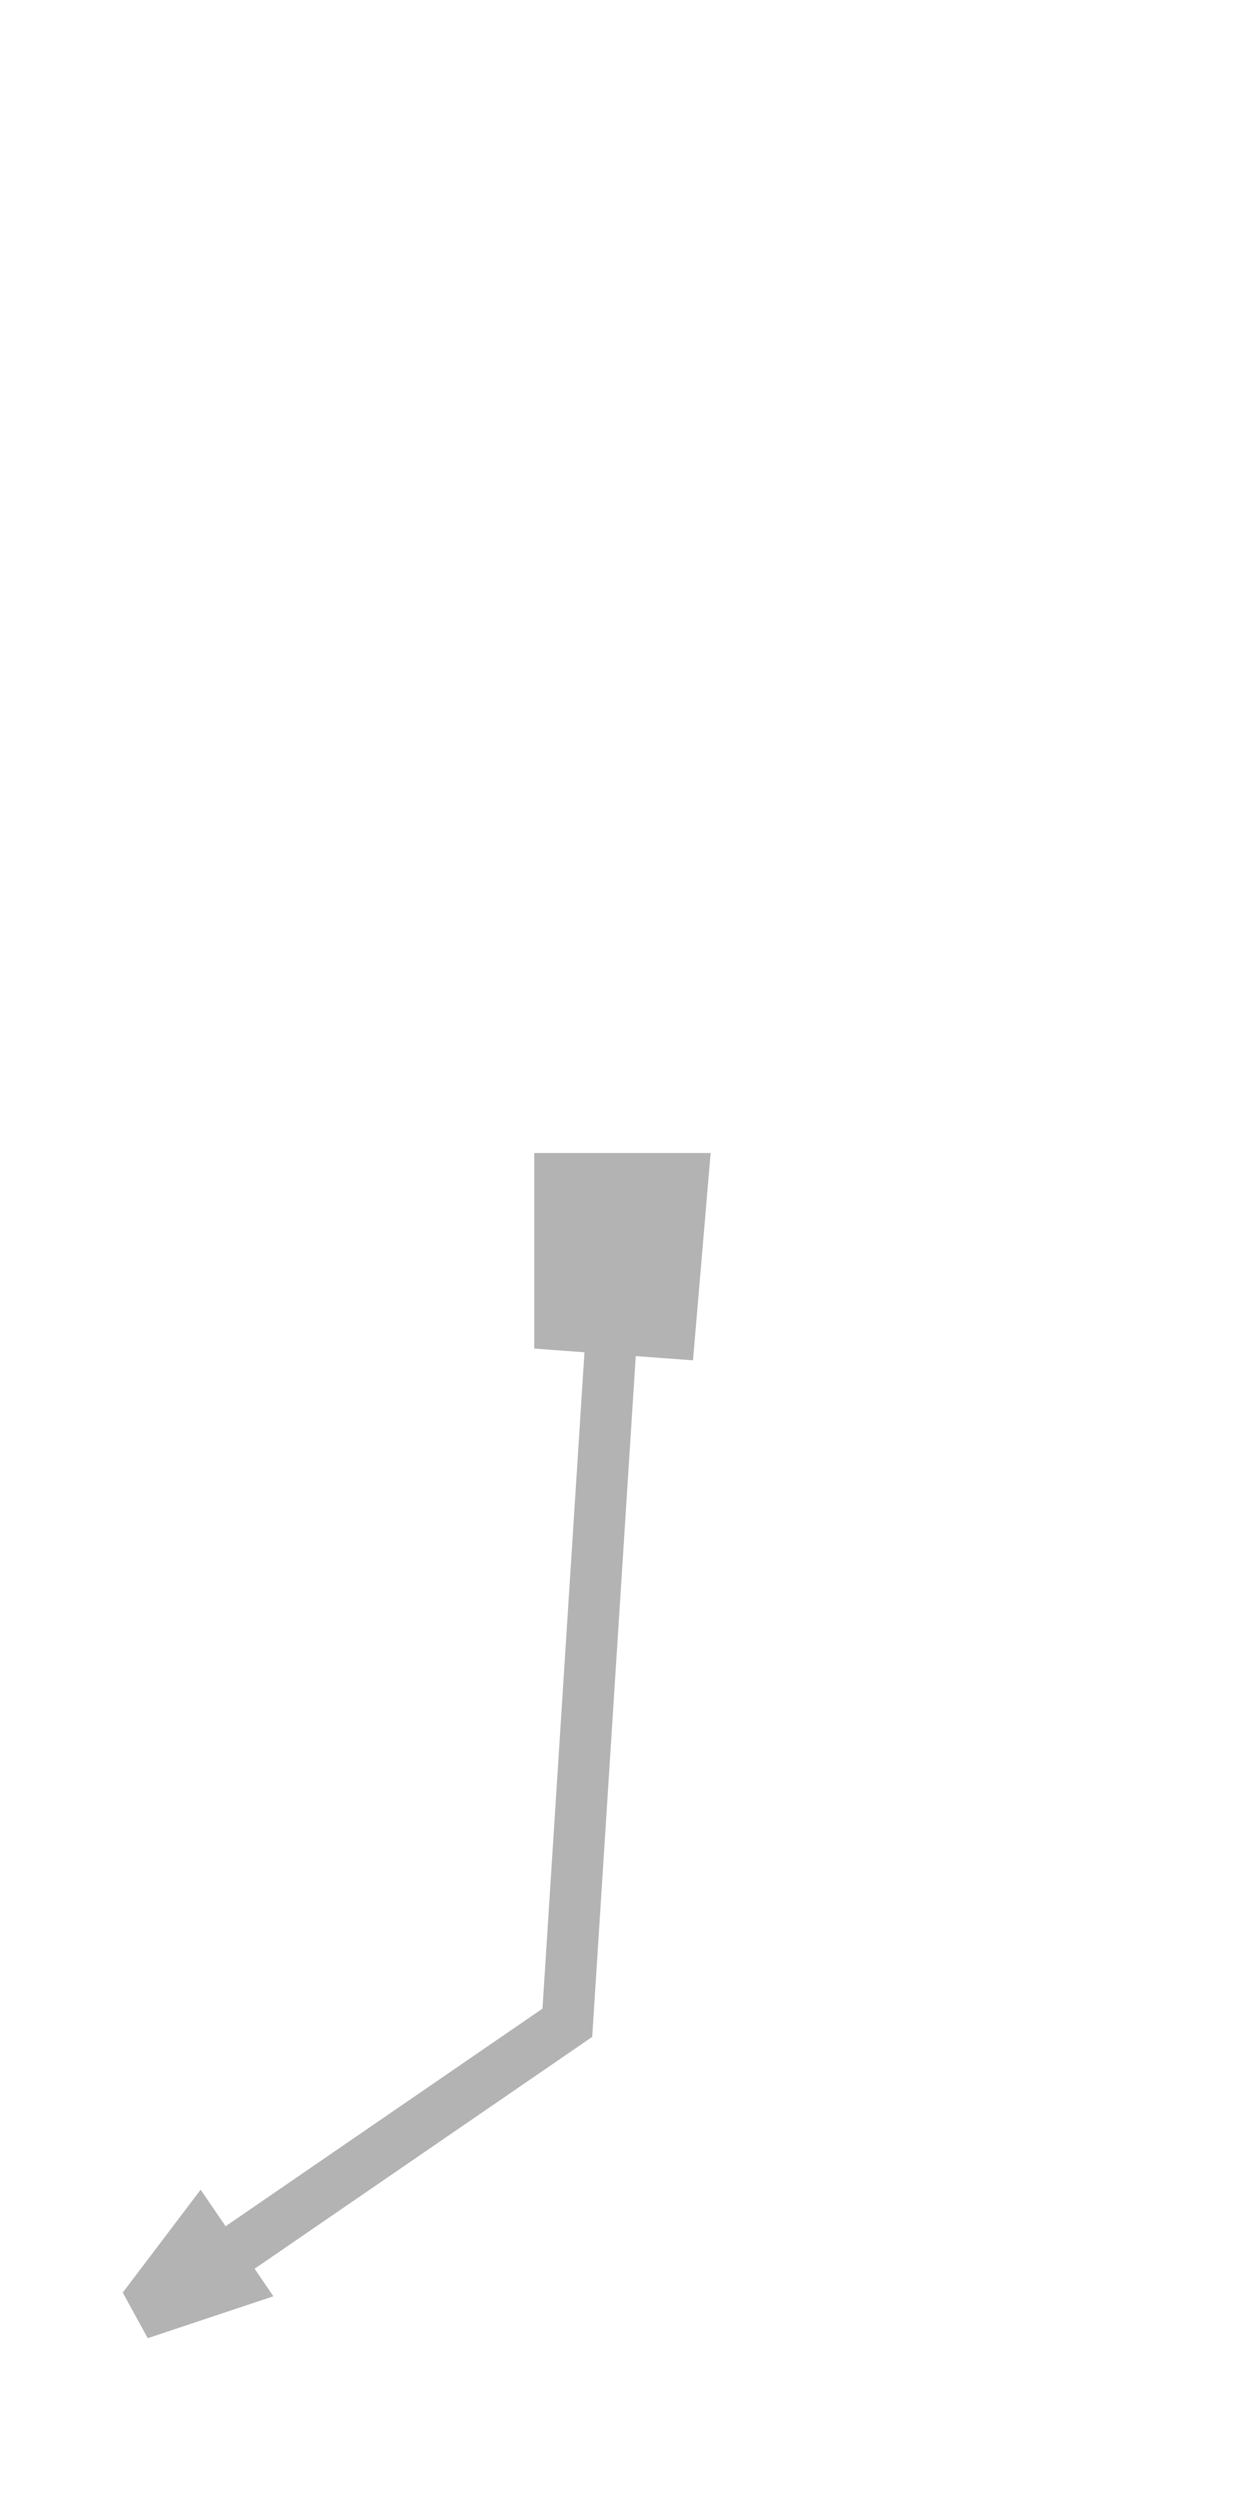 <svg width="843" height="1700" viewBox="0 0 843 1700" fill="none" xmlns="http://www.w3.org/2000/svg">
<path d="M483.51 784.12H363.51V917.12L397.66 919.65L369.09 1366L153.49 1513.99L136.51 1489.12L83.51 1559.12L100.51 1590.12L186.01 1561.62L173.23 1542.89L402.93 1385.23L432.56 922.23L471.51 925.12L483.51 784.12Z" fill="#B3B3B3"/>
</svg>
